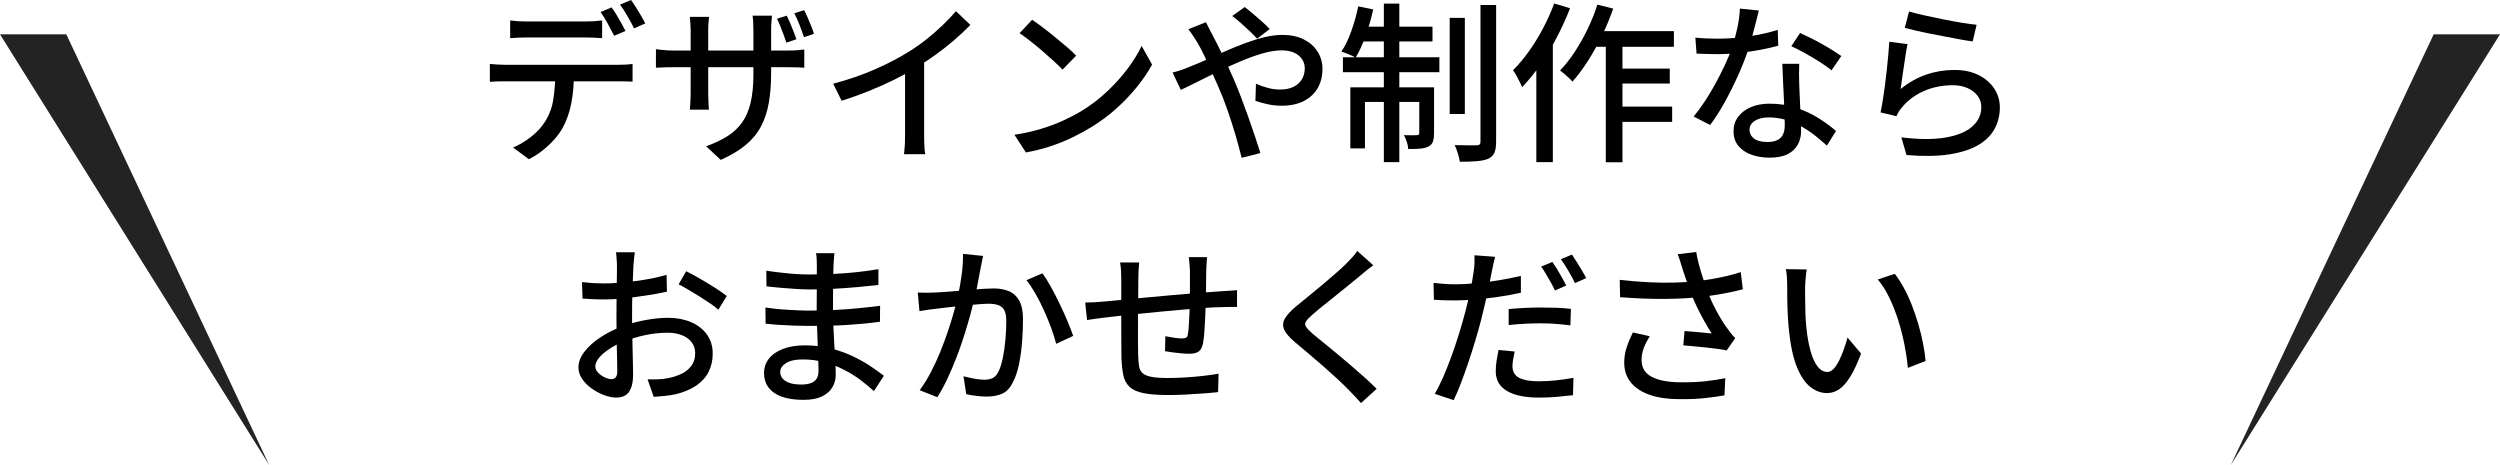 <?xml version="1.0" encoding="UTF-8"?><svg id="b" xmlns="http://www.w3.org/2000/svg" width="189.04" height="35.159" viewBox="0 0 189.04 35.159"><defs><style>.d{fill:#000;}.d,.e{stroke-width:0px;}.e{fill:#232323;}</style></defs><g id="c"><polygon class="e" points="0 2.596 5.015 2.596 20.352 35.159 0 2.596"/><polygon class="e" points="189.04 2.596 184.025 2.596 168.688 35.159 189.04 2.596"/><path class="d" d="M37.042,4.836c.182.018.374.032.578.045.203.014.405.019.605.019h8.515c.139,0,.315-.004.527-.013.212-.009.4-.026.565-.052v1.339c-.156-.009-.336-.016-.54-.019-.203-.004-.388-.007-.553-.007h-8.515c-.19,0-.39.003-.598.007s-.403.016-.585.032v-1.352ZM38.575,1.547c.2.025.408.045.624.059.217.013.43.019.638.019h4.394c.199,0,.414-.007.644-.019.23-.014.448-.033.656-.059v1.339c-.208-.018-.425-.03-.649-.039-.226-.009-.442-.013-.65-.013h-4.381c-.217,0-.438.004-.663.013s-.429.021-.611.039v-1.339ZM43.398,5.524c0,.832-.065,1.586-.194,2.263-.131.676-.339,1.282-.624,1.819-.156.295-.364.592-.624.891-.261.299-.558.583-.891.852-.334.269-.691.498-1.073.69l-1.195-.885c.477-.199.934-.472,1.371-.818s.782-.72,1.033-1.118c.33-.512.542-1.077.638-1.696.095-.62.147-1.281.156-1.982l1.403-.014ZM46.246.559c.112.147.233.329.363.546s.256.434.377.65c.122.217.226.411.312.585l-.858.364c-.13-.261-.29-.564-.48-.91-.191-.347-.373-.642-.546-.884l.832-.352ZM47.715,0c.121.164.249.355.384.571.134.217.264.432.39.644.125.213.228.397.306.553l-.846.377c-.139-.277-.305-.585-.5-.923s-.384-.628-.565-.871l.832-.351Z"/><path class="d" d="M49.599,3.718c.06.009.16.021.299.039s.299.032.481.045c.182.014.372.019.571.019h8.567c.32,0,.587-.008.8-.025.212-.018.379-.035.5-.052v1.378c-.095-.009-.256-.018-.48-.026-.226-.009-.494-.013-.807-.013h-8.58c-.199,0-.388.002-.565.006-.178.005-.333.012-.468.019-.135.009-.24.014-.318.014v-1.404ZM53.616,1.273c-.008.087-.021.224-.038.41-.018.186-.026.4-.026.644v4.705c0,.174.004.348.013.52.009.174.016.325.019.455.005.13.011.226.019.286h-1.442c.008-.06.017-.156.025-.286s.018-.281.026-.455c.008-.173.013-.347.013-.52V2.313c0-.156-.007-.325-.019-.507s-.028-.359-.045-.533h1.455ZM58.309,5.524c0,.841-.059,1.593-.176,2.256-.116.663-.314,1.257-.591,1.781s-.663.992-1.157,1.403c-.494.412-1.123.787-1.885,1.125l-1.105-1.027c.615-.225,1.147-.477,1.593-.754s.816-.619,1.111-1.027c.295-.407.514-.907.656-1.501.144-.594.215-1.319.215-2.178v-3.289c0-.269-.007-.5-.019-.695s-.028-.34-.046-.435h1.47c-.009.096-.022.24-.039.435-.018.195-.026.427-.026.695v3.211ZM59.492,1.183c.078.156.163.343.254.559.091.217.178.432.26.644.083.213.154.405.215.579l-.754.26c-.06-.19-.133-.392-.215-.605-.082-.212-.164-.425-.247-.637-.082-.213-.167-.401-.253-.565l.74-.234ZM60.805.767c.087.165.176.353.267.565.091.213.18.425.267.637.086.213.156.41.208.592l-.754.247c-.096-.286-.208-.596-.338-.93-.131-.333-.261-.626-.391-.877l.741-.234Z"/><path class="d" d="M63.003,6.331c1.144-.304,2.194-.665,3.152-1.086.957-.42,1.796-.856,2.516-1.307.459-.277.907-.589,1.346-.935.438-.347.851-.706,1.241-1.079.39-.373.732-.732,1.026-1.079l1.093,1.04c-.382.39-.793.775-1.235,1.157-.442.381-.908.747-1.397,1.099-.489.351-.99.682-1.502.994-.477.295-1.018.592-1.625.891-.606.299-1.247.585-1.924.857-.676.273-1.36.519-2.054.735l-.637-1.287ZM68.436,4.614l1.443-.377v5.89c0,.173.002.361.006.565.005.203.014.392.026.565.013.173.032.308.059.403h-1.612c.009-.096.021-.231.039-.403.018-.174.028-.362.032-.565.005-.204.007-.393.007-.565v-5.513Z"/><path class="d" d="M76.705,10.191c.728-.112,1.399-.262,2.015-.448s1.181-.398,1.696-.637.981-.483,1.397-.734c.693-.425,1.333-.915,1.918-1.47.585-.554,1.099-1.126,1.54-1.716.442-.589.793-1.161,1.053-1.716l.793,1.417c-.311.564-.695,1.127-1.15,1.69s-.968,1.103-1.54,1.618-1.196.981-1.872,1.397c-.434.269-.908.528-1.424.78-.516.251-1.07.477-1.664.676s-1.224.359-1.892.48l-.87-1.339ZM78.044,1.495c.233.155.502.349.806.578s.613.475.93.734.617.512.903.754c.286.243.516.46.69.65l-1.027,1.053c-.165-.173-.382-.384-.65-.631s-.557-.502-.864-.767-.613-.516-.916-.754c-.304-.238-.577-.44-.819-.605l.949-1.014Z"/><path class="d" d="M88.665,5.485c.216-.052.438-.116.663-.194.225-.078.394-.144.507-.195.407-.156.847-.34,1.319-.553.472-.212.957-.429,1.456-.649.498-.222,1.001-.427,1.508-.618.507-.19,1.001-.344,1.482-.461.48-.117.934-.176,1.358-.176.632,0,1.174.112,1.625.338.45.226.799.533,1.046.923.247.391.371.828.371,1.313,0,.546-.119,1.026-.357,1.442-.239.416-.588.743-1.047.981-.46.239-1.022.358-1.69.358-.363,0-.721-.039-1.072-.117-.351-.078-.652-.16-.903-.247l.039-1.3c.269.121.56.226.877.311.316.087.631.13.943.13.407,0,.749-.069,1.026-.208s.487-.329.631-.571c.143-.243.215-.52.215-.832,0-.243-.065-.466-.195-.67-.13-.203-.325-.368-.585-.494-.26-.125-.581-.189-.962-.189-.434,0-.919.078-1.456.234-.538.155-1.099.357-1.684.605s-1.159.509-1.723.786-1.086.537-1.566.78c-.481.242-.882.438-1.202.585l-.624-1.313ZM91.186,1.677c.043.078.093.176.149.292.057.117.115.234.176.352s.112.215.156.292c.26.486.535,1.032.825,1.639s.56,1.195.812,1.768c.164.382.34.815.526,1.3s.371.986.553,1.502.352,1.012.514,1.488c.16.477.297.897.409,1.261l-1.417.364c-.13-.528-.286-1.105-.468-1.728-.183-.624-.382-1.248-.599-1.872-.216-.624-.446-1.209-.689-1.755-.19-.434-.377-.854-.56-1.262-.182-.407-.357-.788-.526-1.144s-.336-.672-.5-.949c-.087-.139-.195-.308-.325-.507s-.251-.368-.364-.507l1.326-.533ZM95.06,2.925c-.156-.174-.347-.366-.572-.579-.226-.212-.455-.422-.689-.63-.234-.208-.442-.377-.624-.507l.949-.677c.146.113.34.27.578.469s.478.407.722.624c.242.217.438.407.585.571l-.949.729Z"/><path class="d" d="M102.705.48l1.131.234c-.147.676-.338,1.341-.572,1.995s-.485,1.203-.754,1.645c-.078-.043-.182-.095-.312-.156-.13-.06-.264-.116-.402-.169-.139-.052-.261-.095-.364-.13.286-.424.537-.944.754-1.56s.39-1.235.52-1.859ZM101.547,4.329h7.293v1.131h-7.293v-1.131ZM102.106,6.604h5.668v1.105h-4.562v3.51h-1.105v-4.615ZM102.847,2.015h5.473v1.118h-5.693l.221-1.118ZM104.641.273h1.17v11.986h-1.17V.273ZM107.319,6.604h1.118v3.471c0,.252-.025.458-.078.618-.052.16-.164.288-.338.384-.173.086-.386.141-.637.162-.252.021-.551.032-.897.032-.009-.164-.045-.345-.11-.539-.065-.195-.137-.366-.214-.514.242.009.452.013.63.013s.301-.004.371-.013c.103,0,.155-.057.155-.169v-3.445ZM109.621,1.352h1.144v7.268h-1.144V1.352ZM111.947.377h1.184v10.335c0,.364-.044.644-.13.838-.087.195-.239.345-.455.449-.217.095-.507.157-.871.189-.364.03-.793.045-1.287.045-.026-.173-.076-.381-.149-.624-.074-.242-.154-.455-.24-.637.363.009.704.016,1.02.019.315.005.534.002.656-.007.095,0,.164-.019.208-.059.043-.039.065-.11.065-.214V.377Z"/><path class="d" d="M117.524.26l1.196.364c-.286.736-.62,1.471-1.001,2.203-.382.732-.795,1.419-1.241,2.061-.447.642-.908,1.209-1.385,1.703-.035-.096-.094-.226-.176-.39-.082-.165-.169-.332-.26-.501s-.176-.297-.254-.384c.416-.416.817-.893,1.203-1.43s.743-1.118,1.072-1.742.611-1.252.845-1.885ZM116.172,3.705l1.234-1.235.014.026v9.763h-1.248V3.705ZM120.788.351l1.195.299c-.242.702-.528,1.392-.857,2.067-.33.676-.683,1.309-1.06,1.897-.377.59-.766,1.11-1.164,1.56-.06-.078-.149-.171-.267-.279-.116-.108-.235-.215-.357-.318-.121-.104-.226-.186-.311-.247.39-.407.761-.878,1.111-1.411s.674-1.105.969-1.716c.294-.611.541-1.228.741-1.853ZM120.384,2.353h6.188v1.184h-6.772l.585-1.184ZM121.424,2.743h1.261v9.528h-1.261V2.743ZM122.036,5.186h4.225v1.131h-4.225v-1.131ZM122.036,8.06h4.406v1.157h-4.406v-1.157Z"/><path class="d" d="M132.995.793c-.053.217-.12.489-.202.818-.082.33-.173.677-.273,1.04-.1.364-.202.715-.306,1.054-.208.624-.468,1.284-.78,1.982-.311.697-.65,1.376-1.014,2.034-.364.659-.732,1.235-1.105,1.73l-1.248-.638c.295-.355.585-.752.871-1.19s.557-.893.812-1.365c.256-.472.487-.931.695-1.378.208-.446.377-.856.508-1.228.146-.433.281-.923.402-1.469s.19-1.058.208-1.534l1.431.144ZM128.197,2.847c.261.026.535.046.826.059.29.013.565.019.825.019.503,0,1.016-.023,1.54-.071s1.045-.122,1.56-.222,1.008-.223,1.476-.37l.039,1.196c-.399.112-.854.217-1.365.311-.512.096-1.045.174-1.599.234-.555.06-1.105.091-1.651.091-.243,0-.498-.004-.767-.013-.27-.009-.533-.018-.793-.026l-.092-1.209ZM136.049,4.822c-.009.27-.013.524-.013.768,0,.242.004.494.013.754.009.199.019.457.032.773s.028.652.046,1.008c.017.355.032.693.045,1.014.014.32.019.581.019.78,0,.363-.08.697-.24,1.001-.16.303-.414.546-.761.728-.347.183-.806.273-1.378.273-.503,0-.96-.074-1.371-.222-.412-.147-.741-.368-.988-.662-.247-.295-.37-.668-.37-1.118,0-.407.114-.768.344-1.079.23-.312.549-.557.956-.734s.879-.267,1.417-.267c.745,0,1.43.106,2.054.318.624.213,1.185.477,1.684.793s.93.635,1.294.955l-.69,1.105c-.251-.226-.528-.462-.832-.709-.304-.246-.639-.477-1.008-.689-.368-.212-.767-.388-1.195-.526-.43-.139-.887-.208-1.372-.208-.434,0-.782.087-1.046.26-.265.174-.397.395-.397.663,0,.277.114.503.344.676.23.174.566.26,1.008.26.329,0,.592-.054.786-.162.195-.108.332-.258.41-.448s.117-.403.117-.638c0-.225-.007-.528-.019-.909-.014-.382-.031-.793-.053-1.235s-.043-.886-.065-1.333c-.021-.445-.037-.843-.046-1.19h1.274ZM138.493,5.316c-.242-.199-.546-.413-.909-.644-.364-.23-.737-.45-1.118-.663-.382-.212-.72-.383-1.015-.513l.663-1.001c.234.103.499.23.793.377.295.147.59.303.885.468.294.165.567.327.818.487.252.16.46.297.624.409l-.741,1.079Z"/><path class="d" d="M144.239,3.341c-.043.199-.089.45-.136.754-.048.304-.096.62-.144.949s-.093.644-.137.942c-.043.299-.077.548-.103.747.606-.494,1.25-.857,1.931-1.092.68-.234,1.389-.351,2.125-.351.711,0,1.322.128,1.833.383.512.256.908.599,1.19,1.027.282.429.423.903.423,1.424,0,.58-.13,1.115-.39,1.605-.261.489-.672.901-1.235,1.234-.564.334-1.294.57-2.19.709-.897.139-1.978.156-3.243.052l-.391-1.339c1.335.165,2.45.169,3.348.013.897-.155,1.57-.435,2.022-.838.45-.403.676-.891.676-1.463,0-.32-.093-.605-.279-.852s-.44-.441-.761-.585c-.32-.143-.689-.215-1.105-.215-.798,0-1.527.145-2.19.435-.663.291-1.212.696-1.645,1.216-.113.13-.202.249-.267.357-.065.108-.124.219-.176.332l-1.196-.286c.053-.243.106-.535.163-.878.056-.342.11-.71.162-1.105s.1-.793.144-1.196c.043-.403.082-.793.116-1.17.035-.377.06-.709.078-.995l1.378.183ZM144.356.871c.295.086.672.182,1.131.285.46.104.94.206,1.443.306s.98.186,1.43.261c.451.073.819.123,1.105.149l-.299,1.261c-.261-.034-.568-.085-.924-.149-.355-.065-.736-.137-1.144-.215s-.809-.156-1.202-.233c-.395-.078-.752-.156-1.073-.234-.32-.078-.585-.144-.793-.195l.325-1.234Z"/><path class="d" d="M48.001,19.08c-.018.078-.031.176-.039.292-.009.117-.019.239-.033.364-.013.126-.023.24-.032.345-.009.226-.019.492-.032.8s-.026.641-.039,1.001c-.013.359-.021.719-.026,1.078-.004.36-.006.705-.006,1.034,0,.338.004.715.013,1.131s.018.825.026,1.228c.008.403.017.775.025,1.118.009.342.014.613.014.812,0,.459-.055.818-.163,1.079-.108.26-.256.441-.441.546-.186.103-.41.155-.67.155-.277,0-.581-.06-.91-.182s-.642-.286-.935-.494c-.295-.208-.538-.45-.729-.728s-.286-.572-.286-.884c0-.399.154-.796.462-1.19.308-.395.713-.757,1.216-1.086.502-.329,1.035-.598,1.599-.806.589-.217,1.191-.382,1.807-.494s1.175-.169,1.678-.169c.649,0,1.23.108,1.741.325.512.216.915.528,1.209.935.295.407.442.889.442,1.443,0,.511-.102.971-.306,1.378-.203.407-.514.754-.93,1.04s-.94.507-1.572.663c-.295.06-.583.103-.865.13-.281.025-.544.047-.786.065l-.468-1.326c.26.009.524.009.793,0,.269-.008.524-.039.767-.091.364-.069.702-.18,1.015-.331.311-.151.56-.355.747-.611s.279-.565.279-.93c0-.338-.091-.621-.273-.852-.183-.23-.43-.404-.741-.526-.312-.121-.668-.182-1.066-.182-.564,0-1.122.059-1.677.176-.555.116-1.101.279-1.638.487-.399.156-.763.342-1.093.559-.329.217-.589.44-.779.67-.191.23-.286.448-.286.656,0,.13.043.254.13.37.087.117.192.22.318.306.126.087.258.156.397.208s.265.078.377.078c.13,0,.236-.045.318-.137.083-.091.124-.244.124-.461,0-.243-.007-.585-.019-1.027s-.024-.93-.032-1.463c-.009-.532-.014-1.046-.014-1.54,0-.372.002-.761.007-1.163.004-.403.009-.791.013-1.164.005-.372.009-.702.014-.988.004-.285.006-.493.006-.624,0-.095-.004-.208-.013-.338s-.018-.258-.026-.383c-.009-.126-.021-.228-.039-.306h1.431ZM44.009,21.329c.372.043.693.071.962.084.269.014.524.019.767.019.321,0,.685-.017,1.093-.052.407-.034.82-.078,1.241-.13.42-.052.832-.119,1.235-.201.402-.083.769-.172,1.098-.267l.026,1.273c-.347.078-.731.152-1.15.222-.421.069-.845.132-1.274.189-.429.056-.836.1-1.222.13s-.726.045-1.02.045c-.39,0-.72-.006-.988-.019-.269-.013-.511-.027-.728-.045l-.039-1.248ZM51.887,20.51c.32.156.678.35,1.072.579s.771.459,1.131.689.648.432.865.605l-.638,1.04c-.155-.147-.361-.308-.617-.48-.256-.174-.528-.352-.819-.533-.29-.183-.571-.353-.845-.514s-.514-.293-.722-.397l.572-.988Z"/><path class="d" d="M63.093,19.145c-.009.122-.019.254-.032.397-.014.144-.024.306-.033.488-.009.147-.015.359-.019.637-.004.277-.009.583-.013.916-.005.334-.007.668-.007,1.001v.917c0,.398.011.83.033,1.293.021.464.045.922.071,1.372s.05.866.071,1.248c.021.381.032.693.032.935,0,.33-.082.638-.247.923-.164.286-.424.519-.779.696-.355.177-.819.267-1.392.267-.98,0-1.725-.176-2.235-.527-.512-.351-.768-.852-.768-1.501,0-.416.124-.78.371-1.092.247-.312.602-.557,1.065-.734s1.017-.267,1.658-.267c.692,0,1.345.078,1.956.233.611.156,1.17.355,1.677.599.507.242.956.496,1.346.76.39.265.72.501.988.709l-.754,1.157c-.304-.277-.646-.56-1.027-.846-.382-.286-.802-.546-1.261-.779-.46-.234-.947-.421-1.463-.56s-1.06-.208-1.632-.208c-.555,0-.977.094-1.267.279-.291.186-.435.41-.435.67,0,.182.059.345.175.487.117.144.293.256.526.338.234.083.538.124.91.124.243,0,.462-.03.657-.091.194-.06.349-.167.461-.319.112-.151.169-.365.169-.644,0-.225-.009-.528-.025-.909-.018-.382-.033-.795-.046-1.242-.013-.446-.028-.879-.046-1.3-.018-.42-.025-.777-.025-1.072,0-.304.002-.617.006-.942.005-.325.007-.645.007-.962v-1.632c0-.112-.005-.254-.013-.423-.009-.169-.026-.301-.052-.397h1.391ZM57.88,23.253c.217.035.468.067.754.098s.58.054.884.071.592.032.864.046c.273.013.51.019.709.019.702,0,1.362-.016,1.982-.046.619-.03,1.218-.073,1.794-.13s1.138-.119,1.684-.189l-.013,1.209c-.442.06-.876.11-1.301.149s-.852.071-1.28.098c-.429.025-.88.043-1.352.052-.473.009-.986.013-1.541.013-.269,0-.594-.006-.975-.019-.382-.013-.768-.032-1.157-.058-.39-.026-.736-.057-1.04-.092l-.013-1.222ZM57.945,20.471c.217.035.471.069.761.104.29.034.59.067.897.098s.6.052.877.065.52.019.729.019c.857,0,1.72-.03,2.587-.091.866-.06,1.742-.165,2.626-.312v1.196c-.468.052-.988.104-1.56.156-.571.052-1.168.096-1.787.13-.62.035-1.237.052-1.853.052-.286,0-.631-.013-1.033-.039-.403-.025-.805-.056-1.203-.091-.398-.034-.74-.069-1.026-.103l-.014-1.184Z"/><path class="d" d="M69.398,22.122c.217.009.427.013.631.013.203,0,.414-.004.63-.013.208-.009.464-.023.768-.046.303-.021.631-.047.981-.078.351-.03.702-.06,1.053-.091.352-.03.674-.054.969-.071s.533-.026.715-.026c.425,0,.802.067,1.131.202.329.134.592.37.787.708.194.338.292.81.292,1.417,0,.512-.021,1.065-.065,1.657-.044.594-.119,1.162-.228,1.703-.108.542-.259.995-.449,1.358-.208.451-.478.752-.812.904-.333.151-.73.228-1.19.228-.242,0-.507-.018-.793-.053-.286-.034-.537-.078-.754-.13l-.208-1.352c.174.043.362.087.565.13.204.043.397.076.579.098.182.021.329.032.441.032.234,0,.44-.041.618-.123.177-.083.326-.249.448-.501.13-.269.238-.615.325-1.04.086-.425.151-.88.194-1.365.044-.485.065-.953.065-1.403,0-.382-.055-.663-.163-.846-.108-.182-.262-.305-.461-.37s-.434-.098-.702-.098c-.208,0-.492.016-.852.046s-.743.067-1.15.11-.784.084-1.131.123-.62.072-.819.098c-.164.018-.375.044-.63.078-.256.035-.475.069-.657.104l-.13-1.404ZM74.338,19.352c-.026.131-.057.278-.091.442-.035.165-.065.316-.092.455-.034.174-.075.388-.123.644s-.098.519-.149.793c-.052.273-.108.535-.169.786-.087.364-.195.785-.325,1.262s-.279.985-.448,1.527c-.169.541-.36,1.092-.572,1.65-.213.56-.442,1.105-.69,1.639-.246.532-.513,1.028-.799,1.488l-1.339-.533c.303-.407.585-.86.845-1.358s.498-1.014.715-1.547.411-1.06.585-1.58c.174-.519.323-1.003.448-1.449.126-.446.224-.83.293-1.15.121-.555.219-1.109.292-1.664.074-.555.106-1.074.098-1.56l1.522.155ZM78.823,20.666c.199.269.412.606.638,1.014.225.407.448.841.669,1.3.222.46.421.902.599,1.326.177.425.318.789.422,1.092l-1.287.599c-.086-.347-.21-.739-.37-1.177s-.343-.882-.546-1.332c-.204-.451-.421-.878-.65-1.281-.23-.402-.457-.742-.683-1.02l1.209-.519Z"/><path class="d" d="M82.06,22.876c.19,0,.414-.007.67-.019.255-.013.521-.032.799-.059s.677-.065,1.196-.117c.52-.052,1.111-.108,1.774-.169s1.353-.123,2.067-.189c.715-.065,1.406-.123,2.073-.176.667-.052,1.261-.095,1.781-.13.173-.008.359-.019.559-.032s.386-.028.56-.046v1.274c-.07-.009-.172-.011-.306-.007-.135.005-.277.007-.43.007-.151,0-.283.005-.397.013-.338,0-.754.018-1.247.053-.494.034-1.023.075-1.587.123s-1.14.1-1.728.156c-.59.057-1.155.112-1.696.169-.542.057-1.034.108-1.476.156-.442.048-.793.089-1.053.123-.14.018-.298.037-.475.059-.178.021-.352.046-.52.071-.169.026-.31.048-.422.065l-.144-1.326ZM86.142,19.847c-.018.174-.032.355-.046.546-.013.191-.019.403-.019.638,0,.251-.003.583-.007.994-.005.412-.009.854-.013,1.326-.005.473-.007.939-.007,1.397v1.235c0,.363.004.645.013.845.009.338.03.619.065.845.034.226.121.403.26.533s.357.226.656.286.709.091,1.228.091c.451,0,.919-.015,1.404-.046.485-.03.944-.071,1.378-.123s.797-.104,1.092-.156l-.039,1.391c-.286.035-.642.067-1.065.098-.425.03-.871.059-1.339.085-.469.025-.919.039-1.353.039-.789,0-1.417-.048-1.885-.144-.468-.095-.819-.253-1.053-.475-.234-.221-.391-.513-.469-.877s-.125-.815-.143-1.353c0-.19-.002-.448-.007-.773-.004-.324-.006-.692-.006-1.105v-4.05c0-.233-.007-.448-.019-.644-.014-.194-.037-.397-.072-.605h1.443ZM91.277,19.444c-.009.069-.018.164-.025.285-.009.122-.018.247-.026.377-.009.131-.013.252-.013.364-.009.269-.014.542-.014.819s-.002.544-.006.8c-.005.255-.011.496-.019.721-.009.347-.021.724-.039,1.132-.018.407-.039.788-.065,1.144-.025.355-.06.645-.103.871-.06.311-.174.522-.338.631-.165.108-.403.162-.715.162-.156,0-.353-.011-.592-.032s-.471-.048-.695-.078c-.226-.03-.403-.059-.533-.085l.025-1.131c.217.044.444.083.683.117s.427.052.565.052c.147,0,.258-.021.332-.065.073-.044.114-.135.123-.273.035-.164.059-.381.072-.65.013-.269.027-.56.045-.877s.026-.622.026-.917c.009-.242.013-.491.013-.747v-1.554c0-.103-.007-.223-.019-.357-.013-.134-.023-.267-.032-.397s-.021-.234-.039-.311h1.391Z"/><path class="d" d="M103.836,20.055c-.165.122-.341.258-.526.41-.186.151-.345.283-.475.397-.217.182-.481.398-.793.649-.312.252-.64.516-.981.793-.343.277-.675.544-.995.8s-.594.483-.818.683c-.243.208-.408.381-.494.519-.087.139-.085.275.006.41.092.134.263.314.514.539.226.182.492.398.8.65.308.251.637.521.988.812.351.29.708.591,1.072.903.364.311.715.619,1.053.923s.642.59.91.858l-1.183,1.078c-.312-.355-.642-.706-.988-1.053-.217-.225-.49-.489-.819-.793-.329-.303-.683-.619-1.06-.949-.377-.329-.752-.651-1.124-.968-.373-.316-.711-.601-1.015-.852-.416-.355-.685-.672-.806-.949s-.102-.555.059-.832.444-.585.852-.923c.251-.208.546-.448.884-.722s.686-.561,1.047-.864c.359-.304.702-.596,1.026-.878.325-.281.596-.53.812-.747.156-.156.316-.323.481-.501.164-.178.286-.336.364-.475l1.209,1.079Z"/><path class="d" d="M109.984,21.498c.503,0,1.036-.026,1.6-.078.562-.052,1.137-.126,1.722-.221.586-.096,1.151-.208,1.697-.338v1.273c-.538.122-1.105.226-1.703.312-.599.086-1.184.153-1.755.201-.572.048-1.097.071-1.573.071-.304,0-.576-.004-.819-.013-.242-.009-.485-.021-.728-.039l-.026-1.274c.32.035.603.061.845.078.243.018.49.026.741.026ZM113.052,19.418c-.044.156-.089.349-.137.578-.048.231-.084.41-.11.54-.06.304-.135.665-.221,1.085-.087.421-.183.86-.286,1.32-.104.459-.213.905-.325,1.339-.121.459-.263.957-.423,1.495-.16.537-.333,1.081-.519,1.631-.186.551-.373,1.07-.56,1.56-.185.489-.37.92-.552,1.293l-1.431-.48c.199-.33.403-.731.611-1.203.208-.472.411-.98.611-1.52.199-.542.383-1.081.552-1.619.17-.537.315-1.031.435-1.481.087-.304.169-.622.247-.956.078-.333.152-.656.222-.968.069-.312.125-.605.169-.878.043-.273.078-.496.103-.669.035-.217.055-.434.059-.65s.002-.395-.007-.533l1.56.117ZM114.534,26.581c-.043.199-.082.397-.116.592-.035.194-.053.375-.053.539,0,.147.028.288.085.423.057.134.156.253.299.357.144.103.347.186.611.247.264.06.605.091,1.02.091.425,0,.857-.023,1.3-.071s.875-.111,1.3-.189l-.039,1.312c-.363.043-.761.085-1.19.124s-.891.058-1.385.058c-1.057,0-1.865-.169-2.424-.507-.56-.338-.839-.827-.839-1.469,0-.277.021-.553.065-.825.043-.273.091-.54.143-.8l1.222.117ZM114.08,23.37c.354-.035.745-.062,1.17-.085.424-.021.845-.032,1.261-.032.381,0,.765.007,1.15.019s.761.041,1.125.084l-.039,1.248c-.33-.043-.683-.08-1.06-.11s-.761-.045-1.15-.045c-.425,0-.839.011-1.242.032-.402.021-.808.055-1.215.098v-1.209ZM117.382,19.808c.112.156.233.341.364.553.13.213.255.429.377.65.121.221.225.414.311.578l-.858.377c-.077-.182-.178-.379-.299-.592-.121-.212-.245-.427-.37-.644-.126-.216-.249-.407-.37-.571l.845-.352ZM118.863,19.249c.113.165.236.355.371.572.134.217.267.433.397.649s.233.403.311.56l-.845.377c-.139-.286-.308-.599-.507-.936s-.386-.628-.56-.871l.832-.351Z"/><path class="d" d="M122.477,21.16c.763.087,1.49.147,2.185.182.692.035,1.347.044,1.963.026.615-.018,1.174-.052,1.677-.104.364-.043.736-.098,1.118-.162.381-.065.76-.141,1.138-.228.377-.087.734-.186,1.072-.299l.156,1.3c-.295.078-.618.154-.969.228-.352.073-.709.139-1.072.195-.364.056-.711.105-1.04.149-.841.095-1.777.147-2.809.155-1.031.009-2.162-.034-3.393-.13l-.026-1.312ZM124.753,25.424c-.2.312-.353.613-.462.903-.108.291-.162.588-.162.891,0,.581.253,1.006.76,1.274.508.269,1.228.407,2.165.416.685.009,1.309-.018,1.872-.078s1.074-.139,1.534-.234l-.065,1.3c-.39.069-.869.137-1.437.202-.567.065-1.228.093-1.982.084-.85,0-1.586-.105-2.21-.318-.624-.212-1.105-.524-1.443-.935-.338-.412-.507-.917-.507-1.515,0-.382.059-.754.176-1.118s.275-.75.475-1.157l1.287.286ZM127.222,20.328c-.044-.147-.096-.318-.156-.514s-.13-.392-.208-.592l1.404-.169c.043.286.108.592.195.917.086.325.182.647.285.968.104.321.204.624.3.91.199.546.443,1.09.734,1.632.29.542.56.981.812,1.319.095.139.194.273.299.403.103.13.212.251.325.364l-.65.935c-.173-.043-.392-.082-.656-.117-.265-.034-.551-.069-.858-.103-.308-.035-.615-.065-.923-.091-.308-.026-.587-.053-.838-.078l.091-1.079c.233.018.48.037.741.059.26.021.507.043.74.065.234.021.425.041.572.059-.174-.269-.357-.576-.553-.923-.194-.347-.383-.709-.565-1.086-.182-.377-.342-.756-.48-1.137-.139-.364-.259-.693-.357-.988-.101-.295-.185-.546-.254-.754Z"/><path class="d" d="M136.622,20.38c-.026.121-.048.269-.065.442-.018.173-.032.347-.046.519-.013.174-.019.321-.019.442,0,.269.003.567.007.896.004.33.011.665.019,1.008s.03.683.065,1.02c.069.685.173,1.282.311,1.794s.316.91.533,1.196.468.429.754.429c.164,0,.32-.078.468-.234.147-.155.286-.363.416-.624.13-.26.249-.543.357-.852.108-.307.202-.605.28-.89l1.026,1.209c-.277.736-.553,1.323-.825,1.761-.273.439-.553.752-.839.943-.286.19-.589.285-.91.285-.433,0-.847-.149-1.241-.448s-.734-.791-1.02-1.476-.489-1.599-.611-2.743c-.043-.381-.075-.793-.097-1.234-.022-.442-.035-.862-.039-1.262-.005-.398-.007-.728-.007-.987,0-.165-.007-.366-.019-.605s-.041-.444-.084-.618l1.586.026ZM143.277,20.705c.234.304.462.656.683,1.06.221.402.423.838.605,1.307.183.468.345.944.487,1.43.144.485.263.967.357,1.443.096.477.161.927.195,1.352l-1.339.52c-.052-.564-.139-1.153-.26-1.769-.122-.615-.277-1.224-.468-1.826-.191-.603-.414-1.17-.67-1.703s-.548-.995-.878-1.385l1.287-.429Z"/></g></svg>
